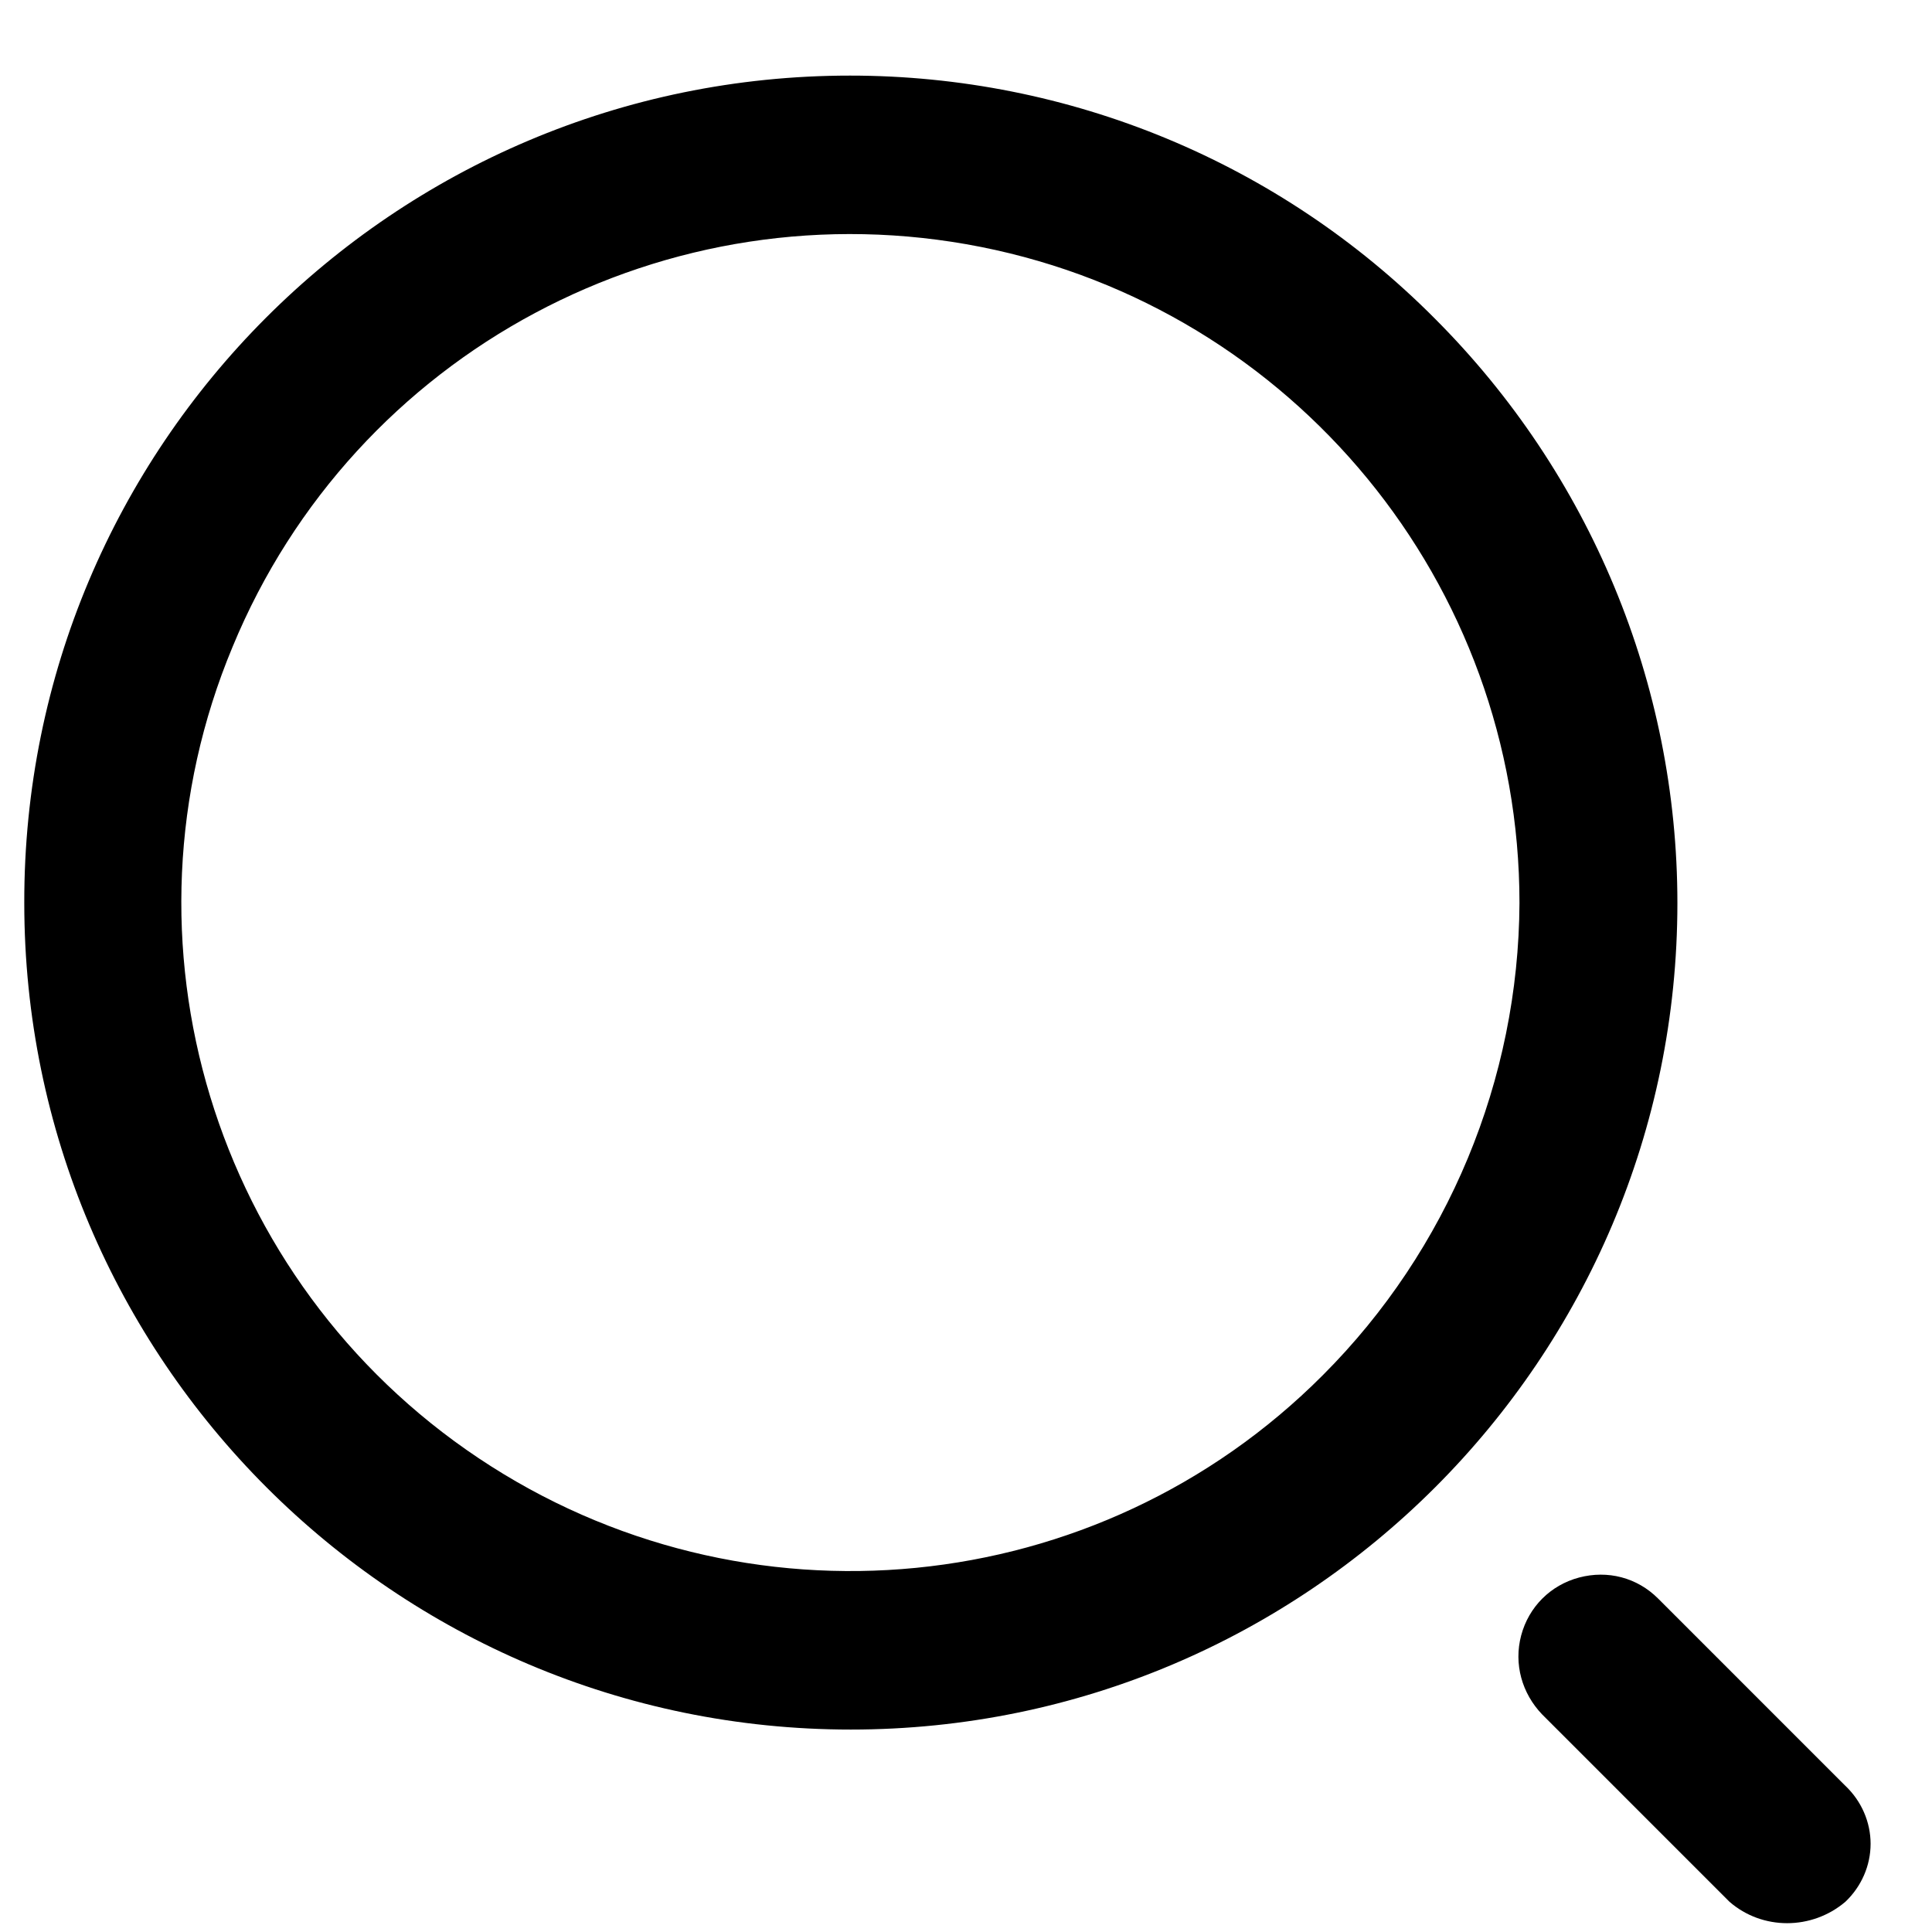 <svg width="23" height="23" viewBox="0 0 23 23" fill="none" xmlns="http://www.w3.org/2000/svg">
<path d="M10.119 0.9C4.689 0.9 0.279 5.31 0.289 10.75C0.289 16.18 4.699 20.59 10.129 20.59C15.559 20.59 19.969 16.18 19.969 10.75C19.969 8.14 18.929 5.64 17.079 3.79C15.229 1.93 12.729 0.9 10.119 0.9ZM15.749 16.37C13.069 19.06 8.859 19.47 5.699 17.36C2.539 15.25 1.309 11.2 2.769 7.7C4.219 4.19 7.949 2.2 11.679 2.94C15.399 3.68 18.089 6.95 18.089 10.75C18.079 12.85 17.239 14.88 15.749 16.37ZM21.969 21.26L19.739 19.03C19.489 18.78 19.139 18.69 18.799 18.78C18.459 18.87 18.199 19.13 18.109 19.47C18.019 19.81 18.119 20.16 18.359 20.41L20.589 22.64C20.979 22.98 21.569 22.98 21.969 22.64C22.159 22.46 22.269 22.21 22.269 21.95C22.269 21.69 22.159 21.44 21.969 21.26Z" fill="black"/>
</svg>
